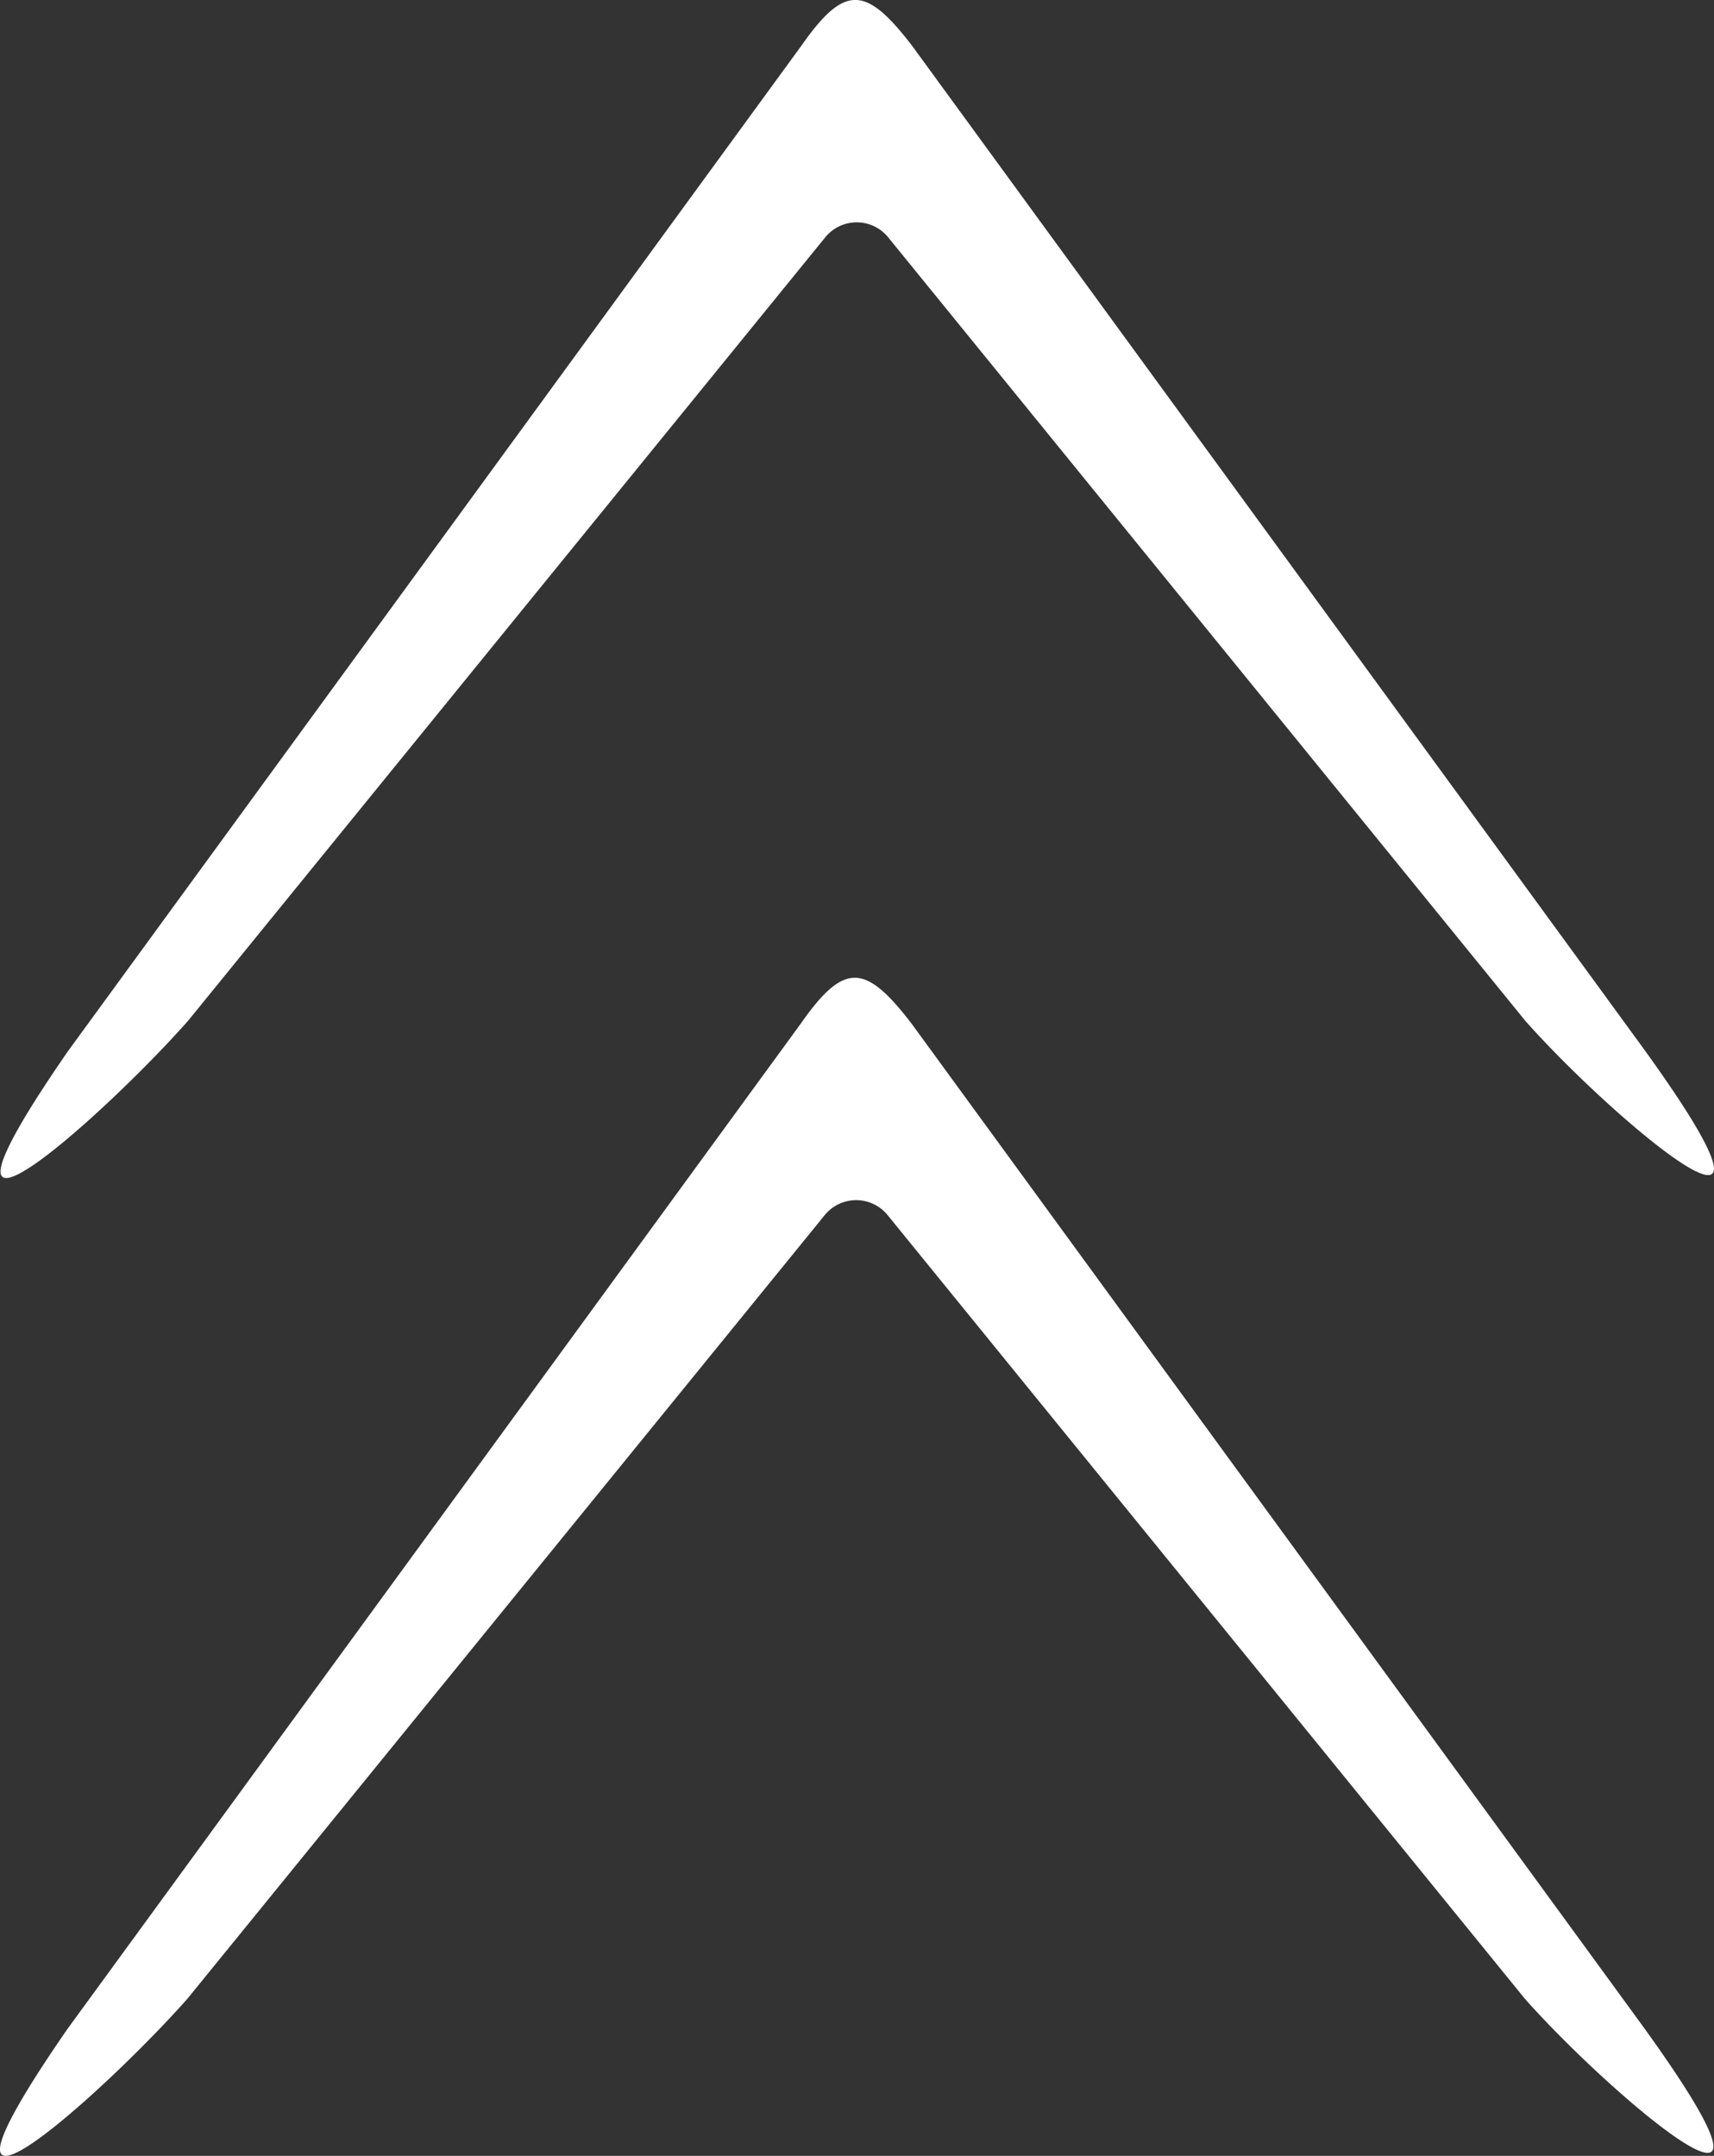 <svg xmlns="http://www.w3.org/2000/svg" width="44.421" height="55.878"><rect width="100%" height="100%" fill="#333333" stroke="none"/><g data-name="グループ 7791" fill="#fff"><path data-name="パス 4897" d="M42.643 27.245L23.635 1.182c-1.195-1.554-1.742-1.6-2.864 0L1.762 27.245c-4.509 6.526.867 1.749 3.107-.781L21.387 6.152a1.05 1.05 0 011.632 0l16.517 20.313c2.239 2.53 7.681 7.131 3.107.781"/><path data-name="パス 4898" d="M42.629 52.589L23.621 26.526c-1.195-1.554-1.742-1.6-2.864 0L1.748 52.589c-4.509 6.526.867 1.749 3.107-.781l16.518-20.312a1.05 1.05 0 011.632 0l16.517 20.313c2.239 2.53 7.681 7.131 3.107.781"/></g></svg>